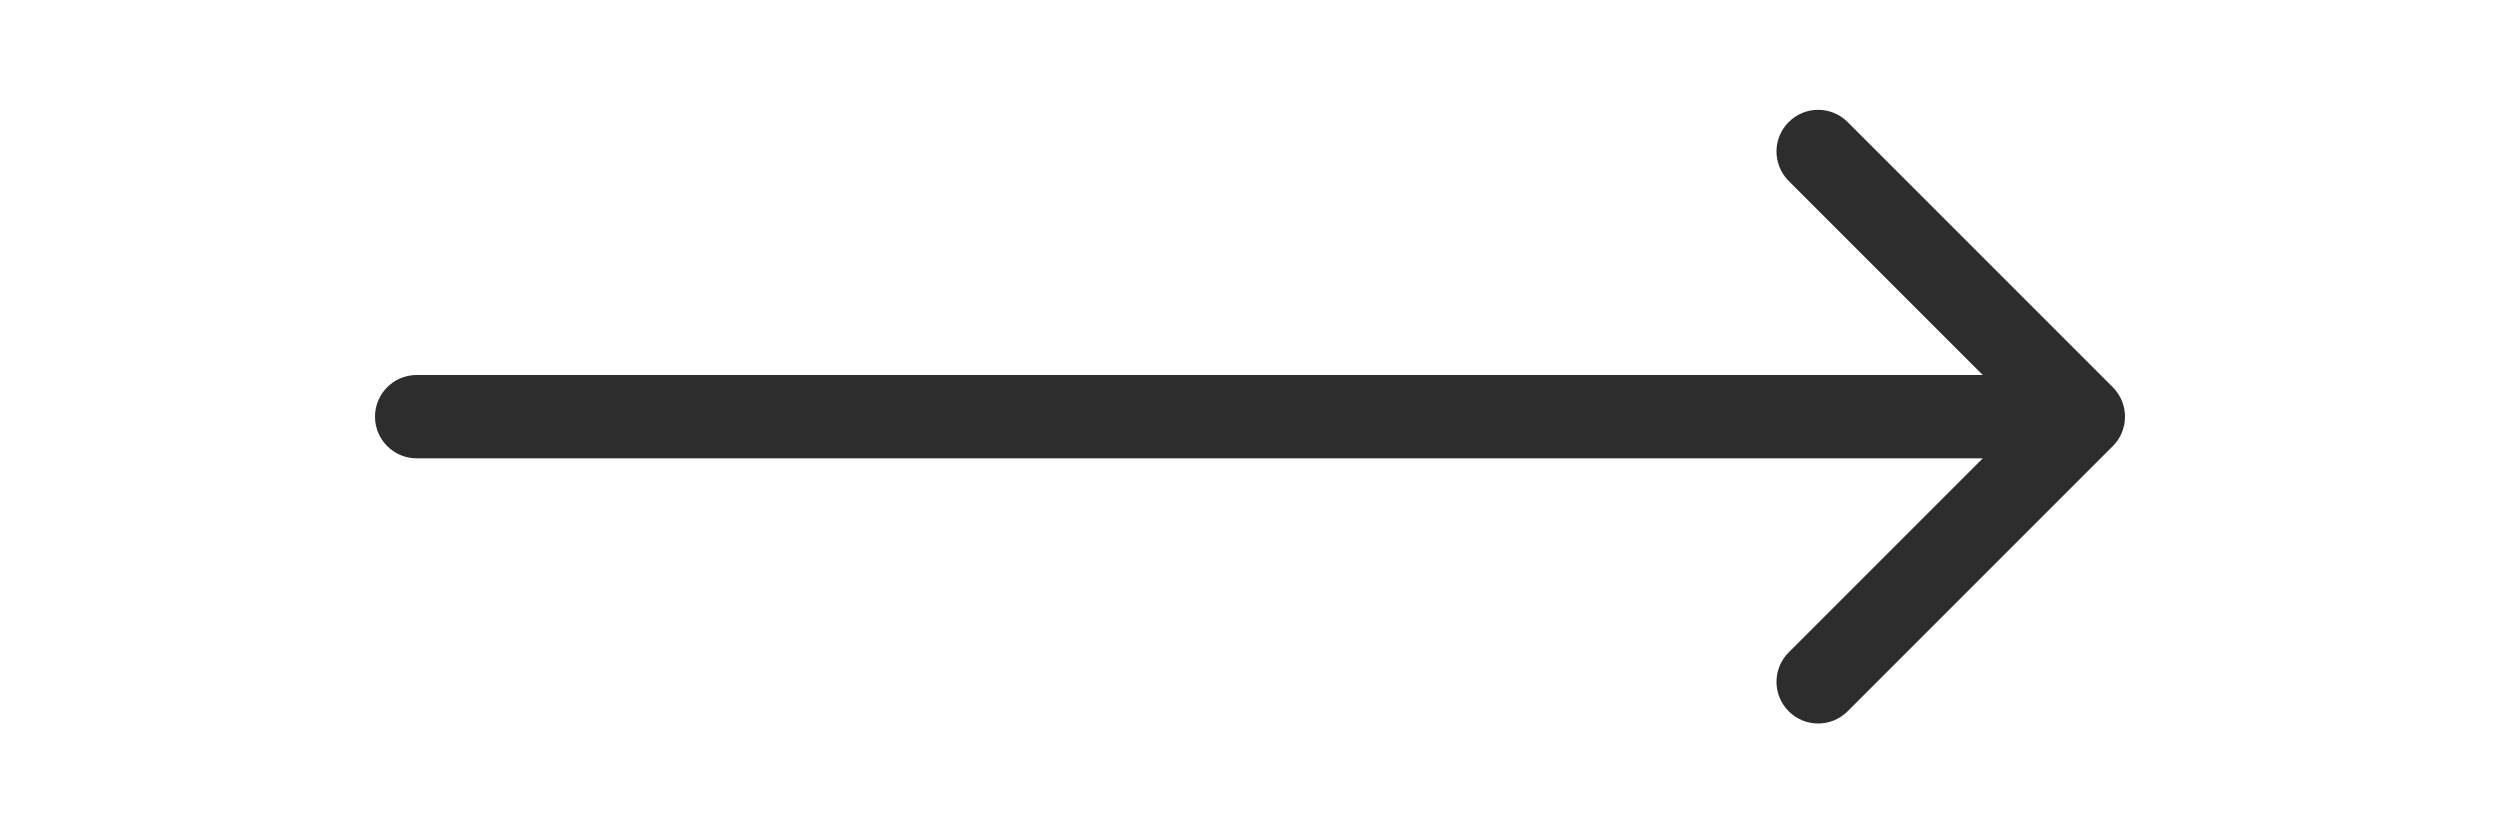 <?xml version="1.0" encoding="UTF-8"?> <svg xmlns="http://www.w3.org/2000/svg" width="60" height="20" viewBox="0 0 60 20" fill="none"> <path d="M10 9C9.448 9 9 9.448 9 10C9 10.552 9.448 11 10 11L10 9ZM50.707 10.707C51.098 10.317 51.098 9.683 50.707 9.293L44.343 2.929C43.953 2.538 43.319 2.538 42.929 2.929C42.538 3.319 42.538 3.953 42.929 4.343L48.586 10L42.929 15.657C42.538 16.047 42.538 16.68 42.929 17.071C43.319 17.462 43.953 17.462 44.343 17.071L50.707 10.707ZM10 11L50 11L50 9L10 9L10 11Z" fill="#2D2D2D"></path> </svg> 